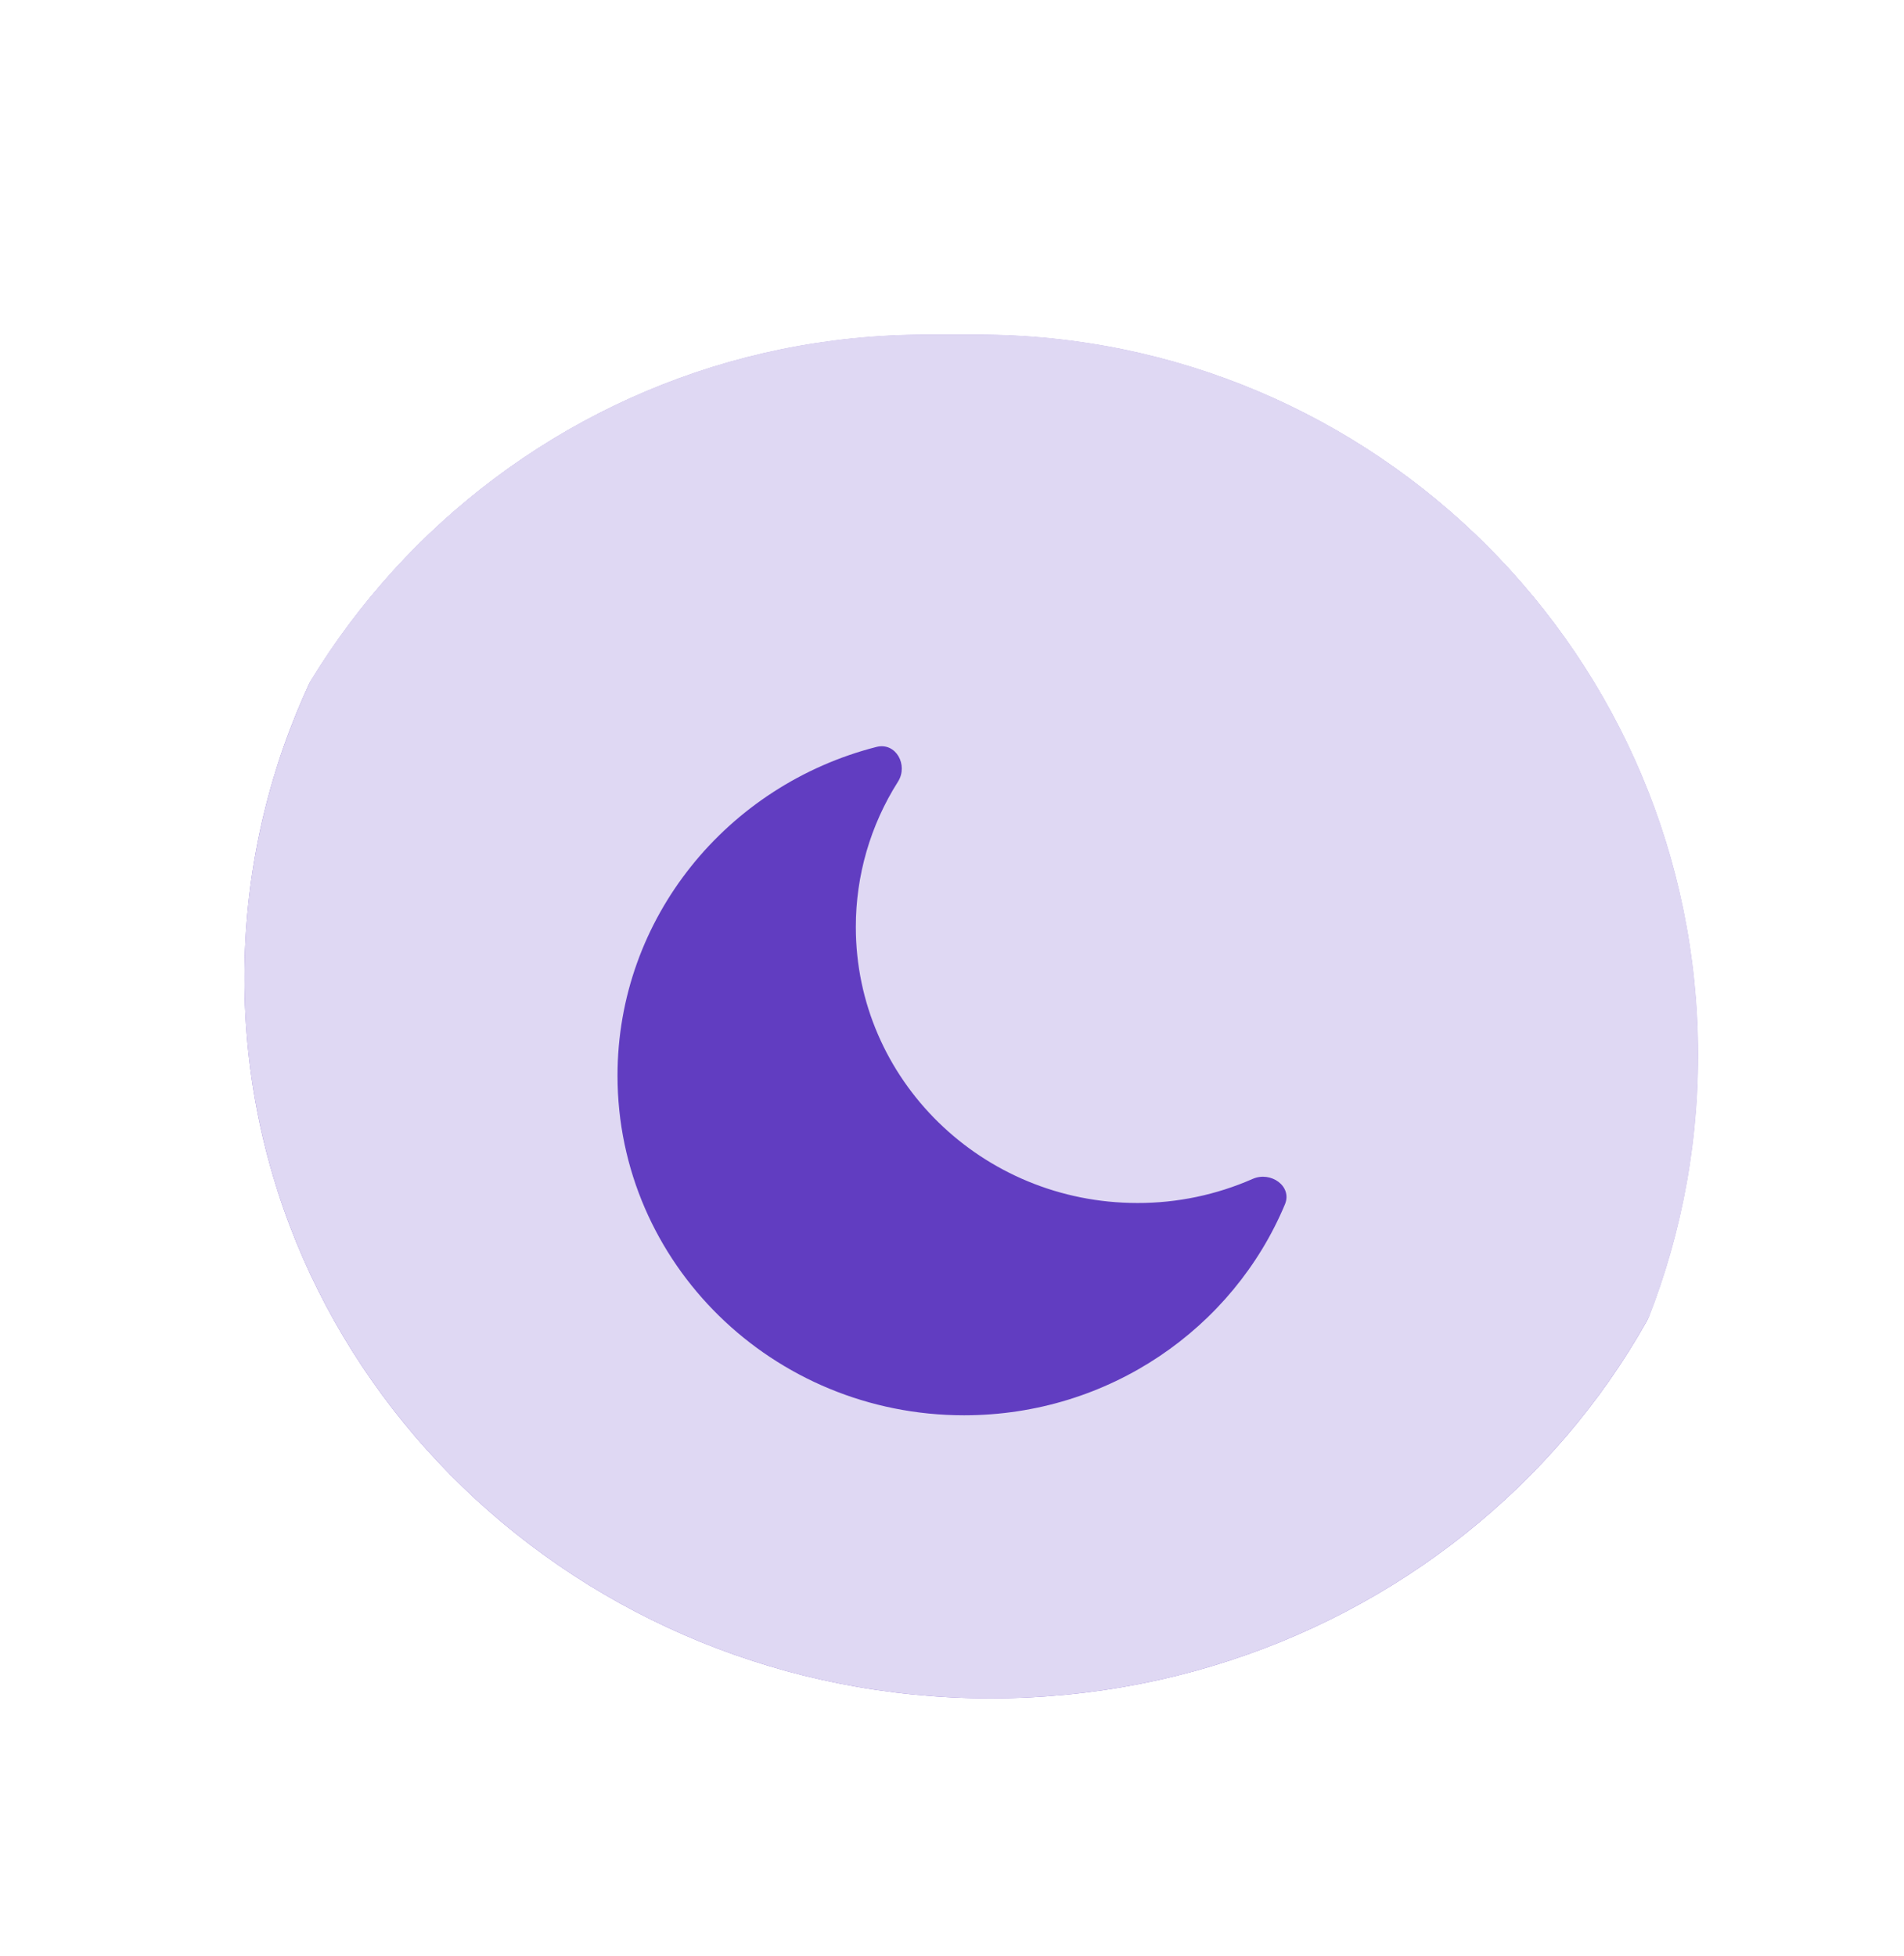 <svg width="37" height="38" viewBox="0 0 37 38" fill="none" xmlns="http://www.w3.org/2000/svg">
<g filter="url(#filter0_dd_10322_5249)">
<g clip-path="url(#clip0_10322_5249)">
<g filter="url(#filter1_ii_10322_5249)">
<path d="M33 15.5C33 23.232 26.508 29.5 18.5 29.5C10.492 29.5 4 23.232 4 15.5C4 7.768 10.492 1.5 18.5 1.5C26.508 1.5 33 7.768 33 15.5Z" fill="#613DC1"/>
<path d="M33 15.5C33 23.232 26.508 29.5 18.5 29.5C10.492 29.5 4 23.232 4 15.5C4 7.768 10.492 1.5 18.5 1.5C26.508 1.5 33 7.768 33 15.5Z" fill="white" fill-opacity="0.8"/>
</g>
<path d="M24.97 18.401C25.117 18.05 24.696 17.752 24.343 17.907C23.637 18.217 22.874 18.377 22.103 18.375C19.081 18.375 16.631 15.975 16.631 13.013C16.63 12.013 16.914 11.033 17.45 10.189C17.655 9.865 17.409 9.418 17.033 9.513C14.138 10.252 12 12.832 12 15.9C12 19.546 15.015 22.5 18.735 22.5C21.552 22.5 23.965 20.806 24.97 18.401Z" fill="#613DC1"/>
</g>
</g>
<defs>
<filter id="filter0_dd_10322_5249" x="0" y="0.5" width="37" height="37" filterUnits="userSpaceOnUse" color-interpolation-filters="sRGB">
<feFlood flood-opacity="0" result="BackgroundImageFix"/>
<feColorMatrix in="SourceAlpha" type="matrix" values="0 0 0 0 0 0 0 0 0 0 0 0 0 0 0 0 0 0 127 0" result="hardAlpha"/>
<feOffset dy="1"/>
<feGaussianBlur stdDeviation="1"/>
<feColorMatrix type="matrix" values="0 0 0 0 0 0 0 0 0 0 0 0 0 0 0 0 0 0 0.2 0"/>
<feBlend mode="normal" in2="BackgroundImageFix" result="effect1_dropShadow_10322_5249"/>
<feColorMatrix in="SourceAlpha" type="matrix" values="0 0 0 0 0 0 0 0 0 0 0 0 0 0 0 0 0 0 127 0" result="hardAlpha"/>
<feOffset dy="4"/>
<feGaussianBlur stdDeviation="2"/>
<feColorMatrix type="matrix" values="0 0 0 0 0 0 0 0 0 0 0 0 0 0 0 0 0 0 0.17 0"/>
<feBlend mode="normal" in2="effect1_dropShadow_10322_5249" result="effect2_dropShadow_10322_5249"/>
<feBlend mode="normal" in="SourceGraphic" in2="effect2_dropShadow_10322_5249" result="shape"/>
</filter>
<filter id="filter1_ii_10322_5249" x="4" y="-0.5" width="29.5" height="30.5" filterUnits="userSpaceOnUse" color-interpolation-filters="sRGB">
<feFlood flood-opacity="0" result="BackgroundImageFix"/>
<feBlend mode="normal" in="SourceGraphic" in2="BackgroundImageFix" result="shape"/>
<feColorMatrix in="SourceAlpha" type="matrix" values="0 0 0 0 0 0 0 0 0 0 0 0 0 0 0 0 0 0 127 0" result="hardAlpha"/>
<feOffset dx="0.25" dy="-2"/>
<feGaussianBlur stdDeviation="10"/>
<feComposite in2="hardAlpha" operator="arithmetic" k2="-1" k3="1"/>
<feColorMatrix type="matrix" values="0 0 0 0 0 0 0 0 0 0 0 0 0 0 0 0 0 0 0.05 0"/>
<feBlend mode="normal" in2="shape" result="effect1_innerShadow_10322_5249"/>
<feColorMatrix in="SourceAlpha" type="matrix" values="0 0 0 0 0 0 0 0 0 0 0 0 0 0 0 0 0 0 127 0" result="hardAlpha"/>
<feOffset dx="0.5" dy="0.5"/>
<feGaussianBlur stdDeviation="0.5"/>
<feComposite in2="hardAlpha" operator="arithmetic" k2="-1" k3="1"/>
<feColorMatrix type="matrix" values="0 0 0 0 1 0 0 0 0 1 0 0 0 0 1 0 0 0 1 0"/>
<feBlend mode="normal" in2="effect1_innerShadow_10322_5249" result="effect2_innerShadow_10322_5249"/>
</filter>
<clipPath id="clip0_10322_5249">
<path d="M4 15.5C4 7.768 10.268 1.5 18 1.5H19C26.732 1.5 33 7.768 33 15.5C33 23.232 26.732 29.5 19 29.5H18C10.268 29.5 4 23.232 4 15.5Z" fill="white"/>
</clipPath>
</defs>
</svg>
